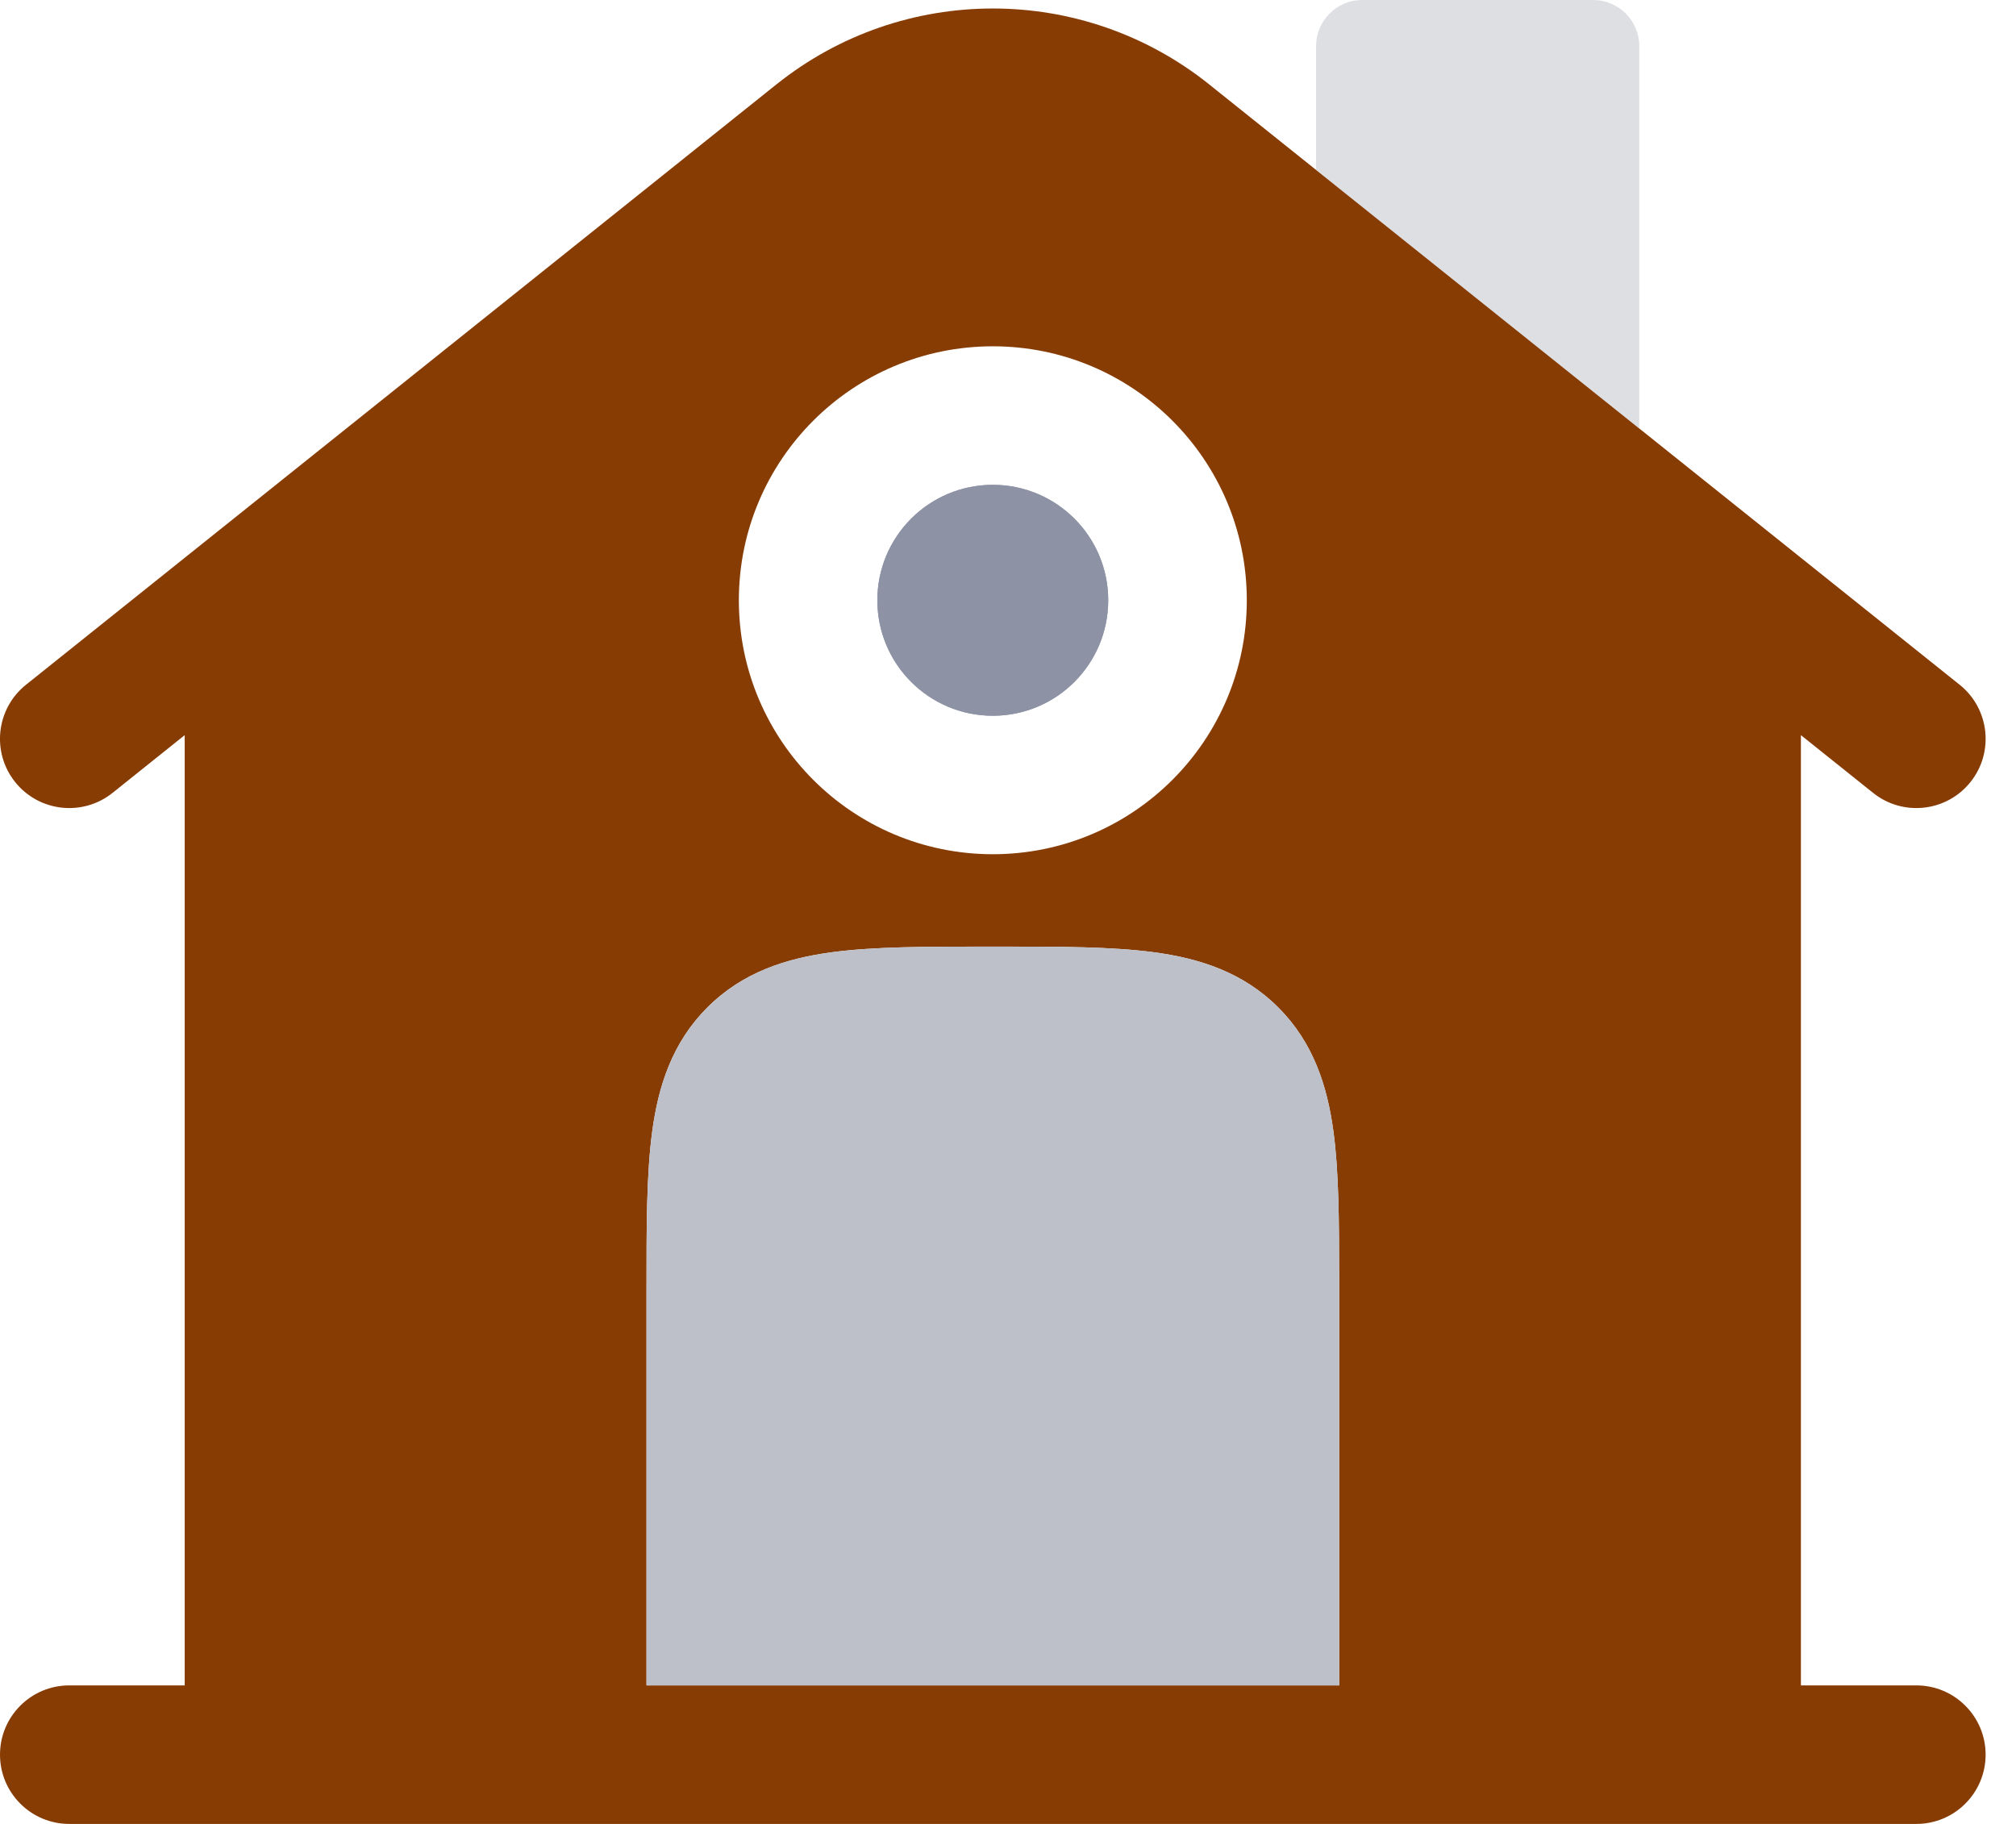 <svg width="42" height="38" viewBox="0 0 42 38" fill="none" xmlns="http://www.w3.org/2000/svg">
<path fill-rule="evenodd" clip-rule="evenodd" d="M39.023 16.519L37.519 15.316V35.114H39.924C40.721 35.114 41.367 35.76 41.367 36.557C41.367 37.354 40.721 38 39.924 38H1.443C0.646 38 5.32129e-05 37.354 5.32129e-05 36.557C5.32129e-05 35.76 0.646 35.114 1.443 35.114H3.848V15.316L2.345 16.519C1.722 17.017 0.814 16.916 0.316 16.294C-0.182 15.672 -0.081 14.764 0.542 14.266L16.176 1.758C18.811 -0.35 22.556 -0.35 25.191 1.758L40.826 14.266C41.448 14.764 41.549 15.672 41.051 16.294C40.553 16.916 39.645 17.017 39.023 16.519ZM20.684 7.215C17.762 7.215 15.393 9.584 15.393 12.506C15.393 15.429 17.762 17.797 20.684 17.797C23.606 17.797 25.975 15.429 25.975 12.506C25.975 9.584 23.606 7.215 20.684 7.215ZM24.043 19.84C23.16 19.721 22.058 19.721 20.779 19.722H20.589C19.309 19.721 18.207 19.721 17.325 19.84C16.379 19.967 15.472 20.254 14.736 20.99C14.001 21.725 13.714 22.632 13.587 23.578C13.468 24.46 13.468 25.563 13.469 26.842L13.469 35.114H16.355H25.013H27.899L27.899 26.842L27.899 26.604C27.898 25.426 27.892 24.405 27.78 23.578C27.653 22.632 27.366 21.725 26.631 20.99C25.895 20.254 24.989 19.967 24.043 19.84Z" fill="#873C04"/>
<g opacity="0.5">
<path fill-rule="evenodd" clip-rule="evenodd" d="M18.278 12.506C18.278 11.178 19.355 10.101 20.683 10.101C22.012 10.101 23.088 11.178 23.088 12.506C23.088 13.835 22.012 14.912 20.683 14.912C19.355 14.912 18.278 13.835 18.278 12.506Z" fill="#1C274C"/>
<path fill-rule="evenodd" clip-rule="evenodd" d="M18.278 12.506C18.278 11.178 19.355 10.101 20.683 10.101C22.012 10.101 23.088 11.178 23.088 12.506C23.088 13.835 22.012 14.912 20.683 14.912C19.355 14.912 18.278 13.835 18.278 12.506Z" fill="#1C274C"/>
</g>
<path d="M20.779 19.722C22.058 19.722 23.16 19.722 24.043 19.84C24.989 19.967 25.896 20.254 26.631 20.99C27.367 21.725 27.654 22.632 27.781 23.578C27.892 24.405 27.899 25.426 27.899 26.604L27.899 35.114H13.469L13.469 26.842C13.469 25.563 13.469 24.46 13.587 23.578C13.714 22.632 14.001 21.725 14.737 20.99C15.472 20.254 16.379 19.967 17.325 19.84C18.207 19.722 19.31 19.722 20.589 19.722H20.779Z" fill="#BDC0C8"/>
<path opacity="0.5" d="M28.38 0H33.19C33.721 0 34.152 0.431 34.152 0.962L34.152 8.927L27.418 3.539V0.962C27.418 0.431 27.849 0 28.38 0Z" fill="#BDC0C8"/>
</svg>
